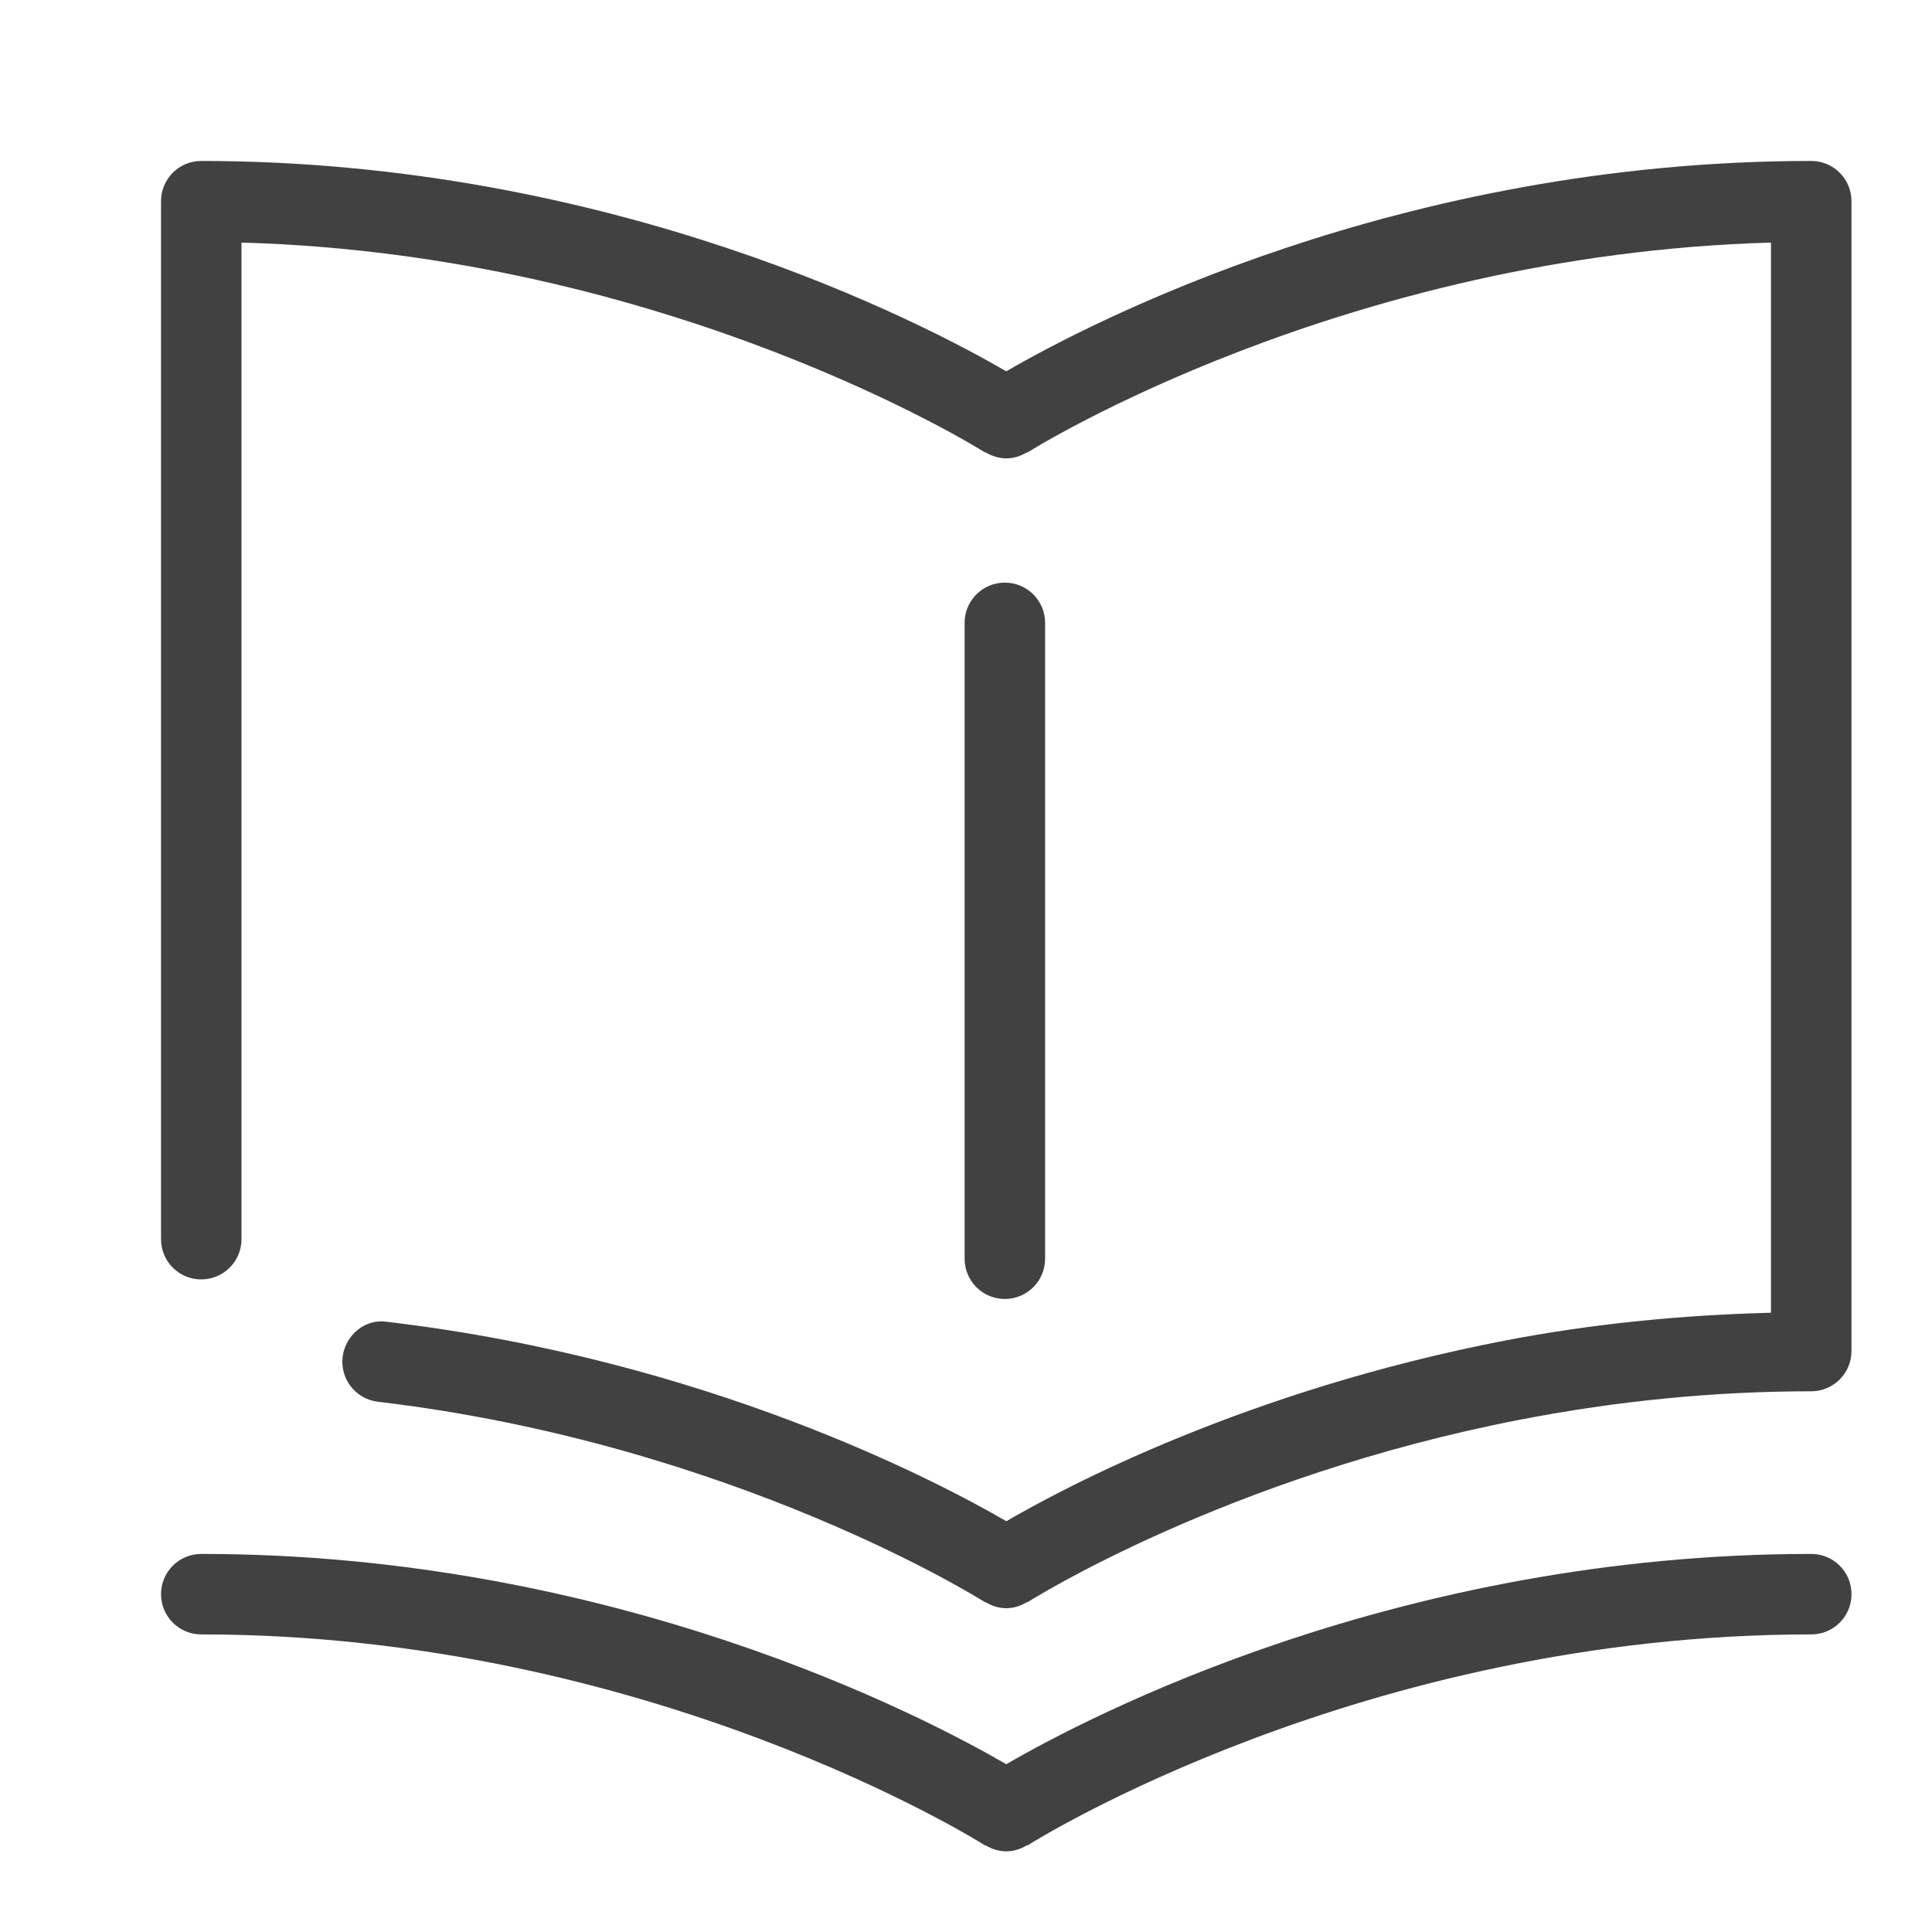 <svg width="32" height="32" viewBox="0 0 32 32" fill="none" xmlns="http://www.w3.org/2000/svg">
<path d="M30 25.738C23.176 25.738 18.04 28.424 16.667 29.221C15.294 28.424 10.158 25.738 3.333 25.738C2.965 25.738 2.667 26.036 2.667 26.404C2.667 26.773 2.965 27.071 3.333 27.071C10.768 27.071 16.253 30.525 16.307 30.561C16.314 30.566 16.323 30.563 16.331 30.568C16.431 30.627 16.543 30.662 16.659 30.664C16.661 30.664 16.663 30.666 16.666 30.666C16.669 30.666 16.672 30.664 16.675 30.664C16.791 30.662 16.902 30.627 17.002 30.568C17.01 30.563 17.019 30.566 17.027 30.561C17.081 30.525 22.567 27.071 30 27.071C30.369 27.071 30.667 26.773 30.667 26.404C30.667 26.036 30.369 25.738 30 25.738Z" fill="#414141"/>
<path d="M30 2.666C23.176 2.666 18.04 5.353 16.667 6.15C15.294 5.353 10.158 2.666 3.333 2.666C2.965 2.666 2.667 2.964 2.667 3.333V20.524C2.667 20.893 2.965 21.191 3.333 21.191C3.702 21.191 4 20.893 4 20.524V4.018C11.09 4.216 16.254 7.455 16.307 7.489C16.314 7.494 16.324 7.492 16.331 7.496C16.432 7.555 16.543 7.59 16.658 7.592C16.661 7.592 16.663 7.594 16.666 7.594C16.669 7.594 16.672 7.592 16.675 7.592C16.791 7.591 16.902 7.555 17.002 7.496C17.01 7.492 17.019 7.494 17.027 7.489C17.079 7.455 22.244 4.216 29.333 4.018V21.743C27.875 21.781 26.399 21.92 24.927 22.204C20.651 23.03 17.643 24.629 16.668 25.196C15.524 24.532 11.699 22.519 6.415 21.894C6.051 21.835 5.719 22.111 5.675 22.477C5.632 22.843 5.893 23.174 6.259 23.217C12.159 23.916 16.266 26.507 16.307 26.533C16.314 26.538 16.323 26.536 16.331 26.54C16.431 26.6 16.543 26.635 16.659 26.637C16.661 26.637 16.663 26.639 16.666 26.639C16.669 26.639 16.672 26.637 16.675 26.637C16.791 26.635 16.902 26.6 17.002 26.54C17.01 26.536 17.019 26.538 17.027 26.533C17.058 26.512 20.315 24.454 25.18 23.514C26.793 23.201 28.414 23.044 30 23.044C30.368 23.044 30.666 22.746 30.666 22.377V3.333C30.667 2.964 30.369 2.666 30 2.666Z" fill="#414141"/>
<path d="M17.31 20.848V10.316C17.31 9.948 17.012 9.65 16.643 9.65C16.275 9.65 15.977 9.948 15.977 10.316V20.848C15.977 21.217 16.275 21.515 16.643 21.515C17.012 21.515 17.31 21.217 17.31 20.848Z" fill="#414141"/>
</svg>
